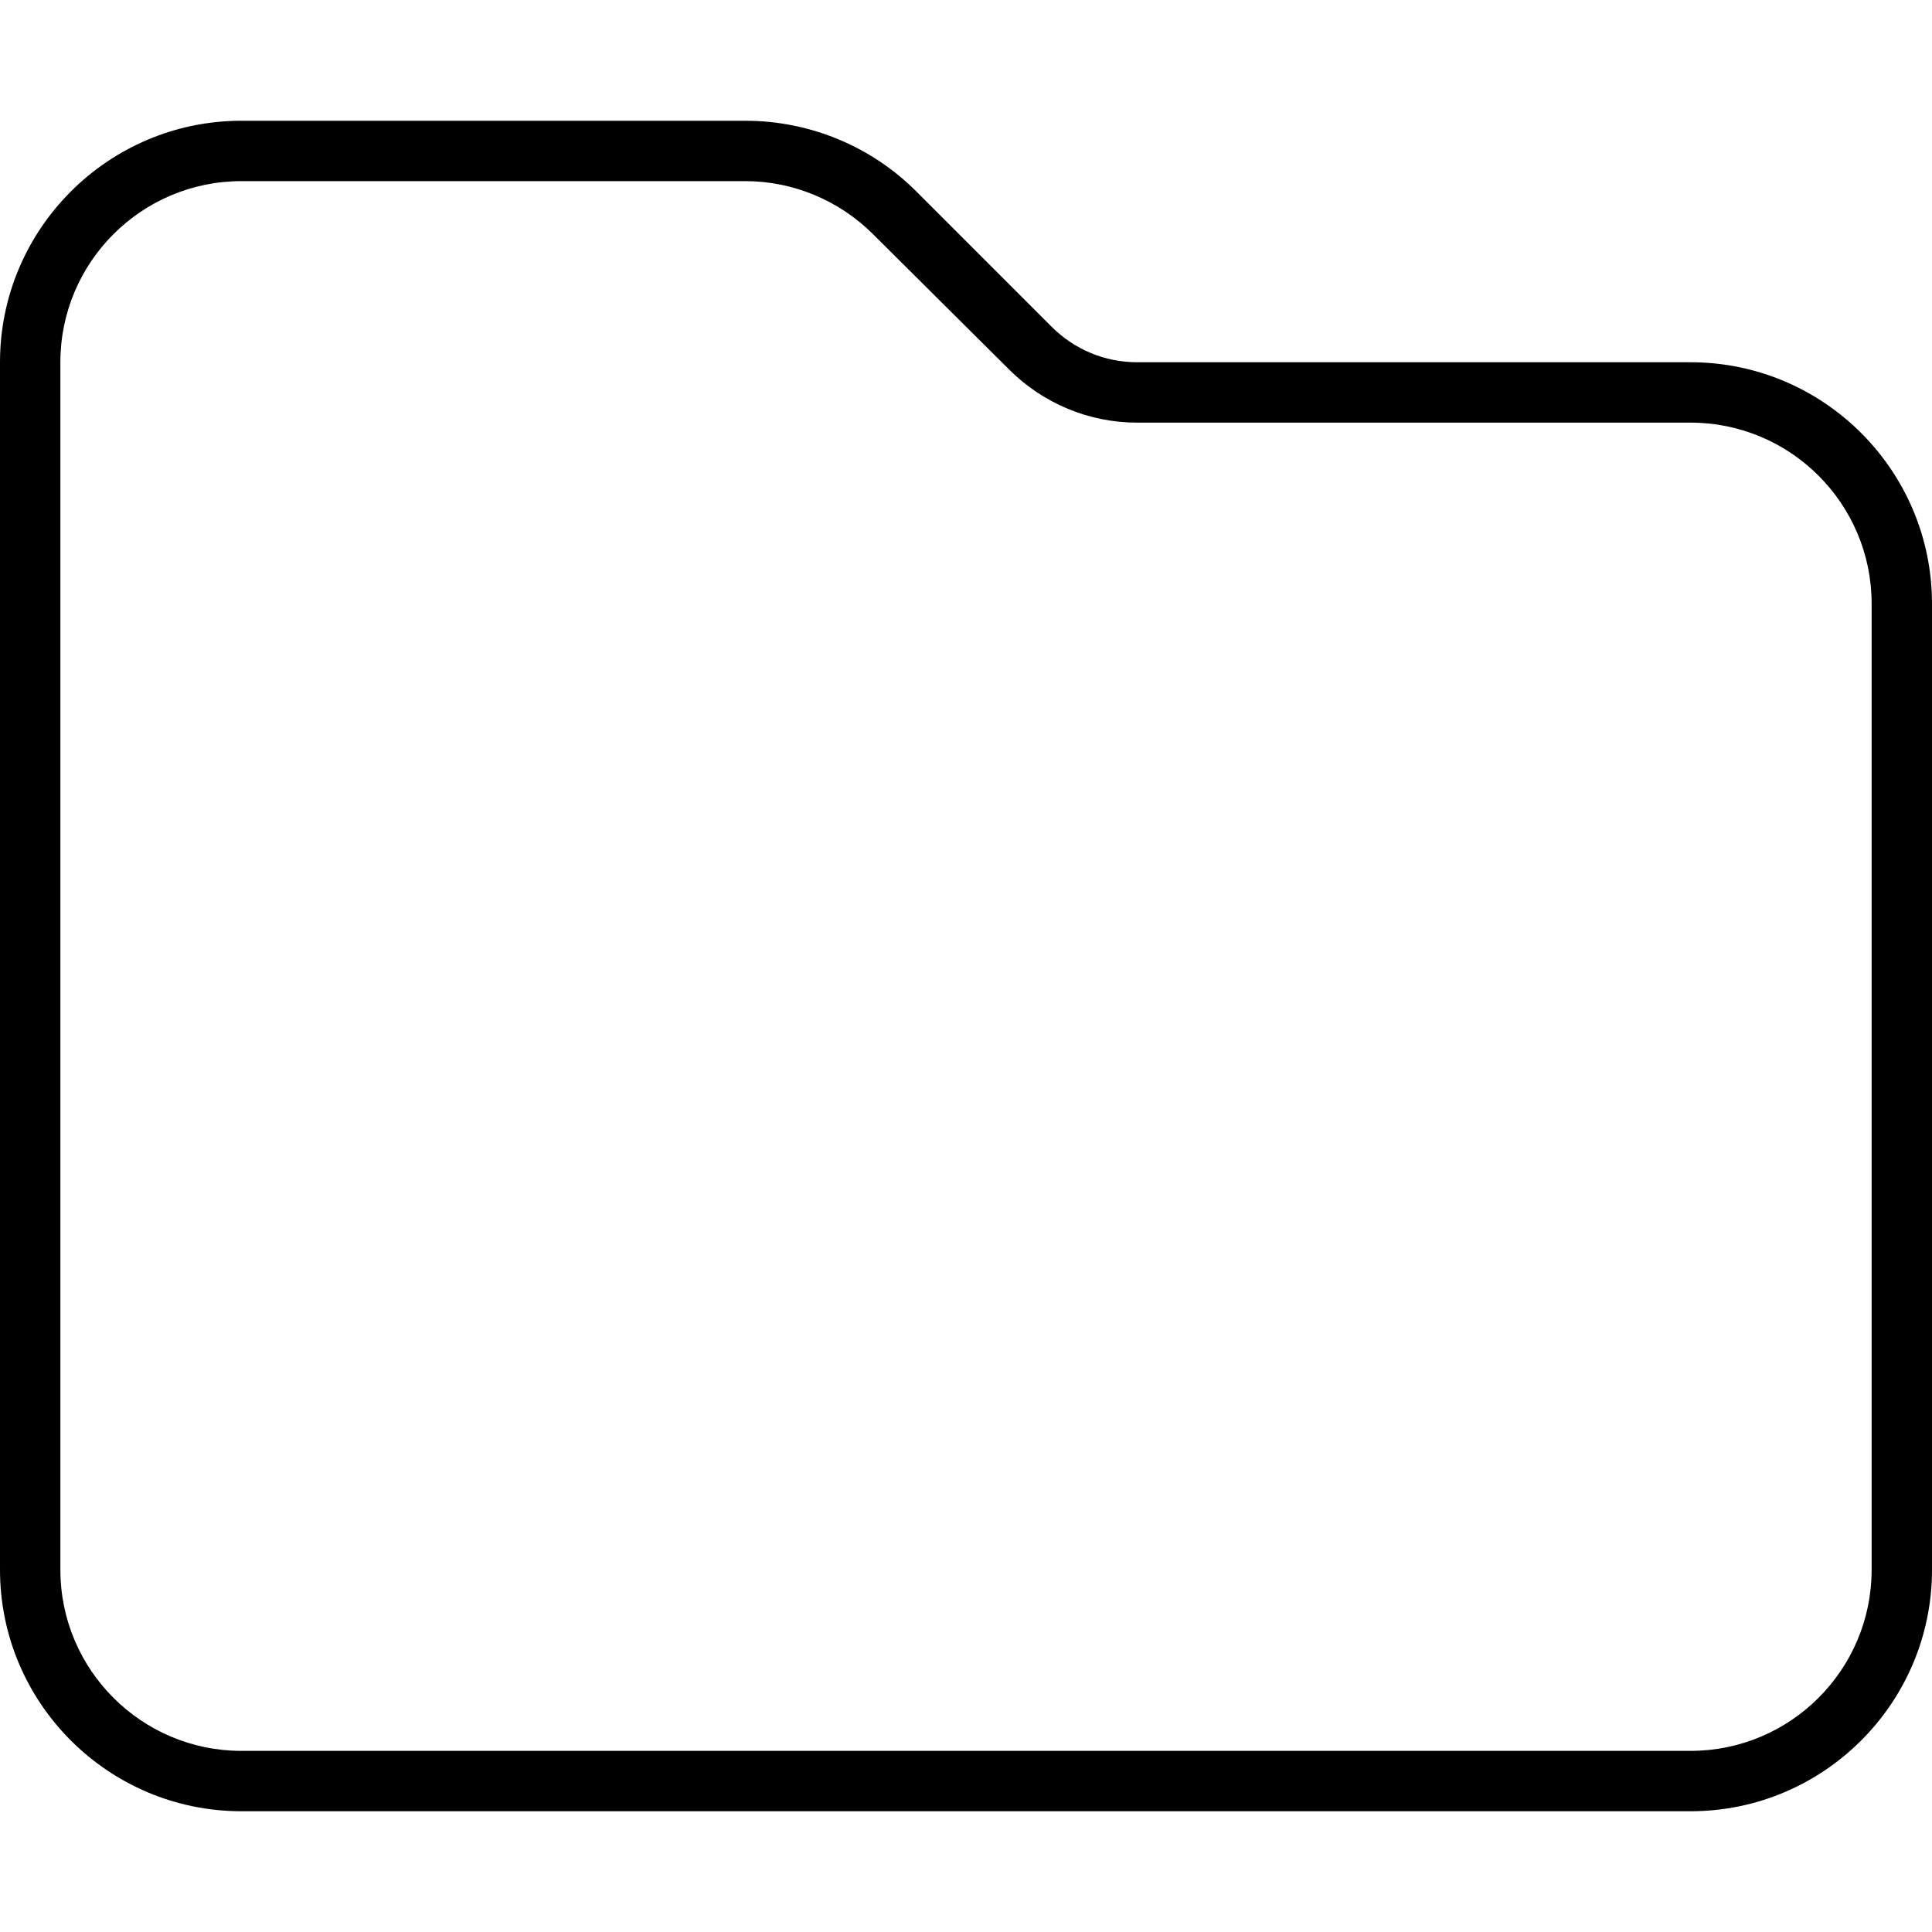 <svg xmlns="http://www.w3.org/2000/svg" viewBox="0 0 512 512"><!--! Font Awesome Pro 6.4.2 by @fontawesome - https://fontawesome.com License - https://fontawesome.com/license (Commercial License) Copyright 2023 Fonticons, Inc. --><path d="M64 464H448c26.5 0 48-21.5 48-48V160c0-26.5-21.5-48-48-48H301.3c-12.7 0-24.9-5.1-33.9-14.1L231.4 62.1c-9-9-21.2-14.1-33.9-14.1H64C37.5 48 16 69.5 16 96V416c0 26.5 21.5 48 48 48zm384 16H64c-35.3 0-64-28.7-64-64V96C0 60.7 28.7 32 64 32H197.5c17 0 33.3 6.7 45.3 18.7l35.9 35.9c6 6 14.1 9.4 22.6 9.4H448c35.3 0 64 28.7 64 64V416c0 35.3-28.7 64-64 64z"/></svg>